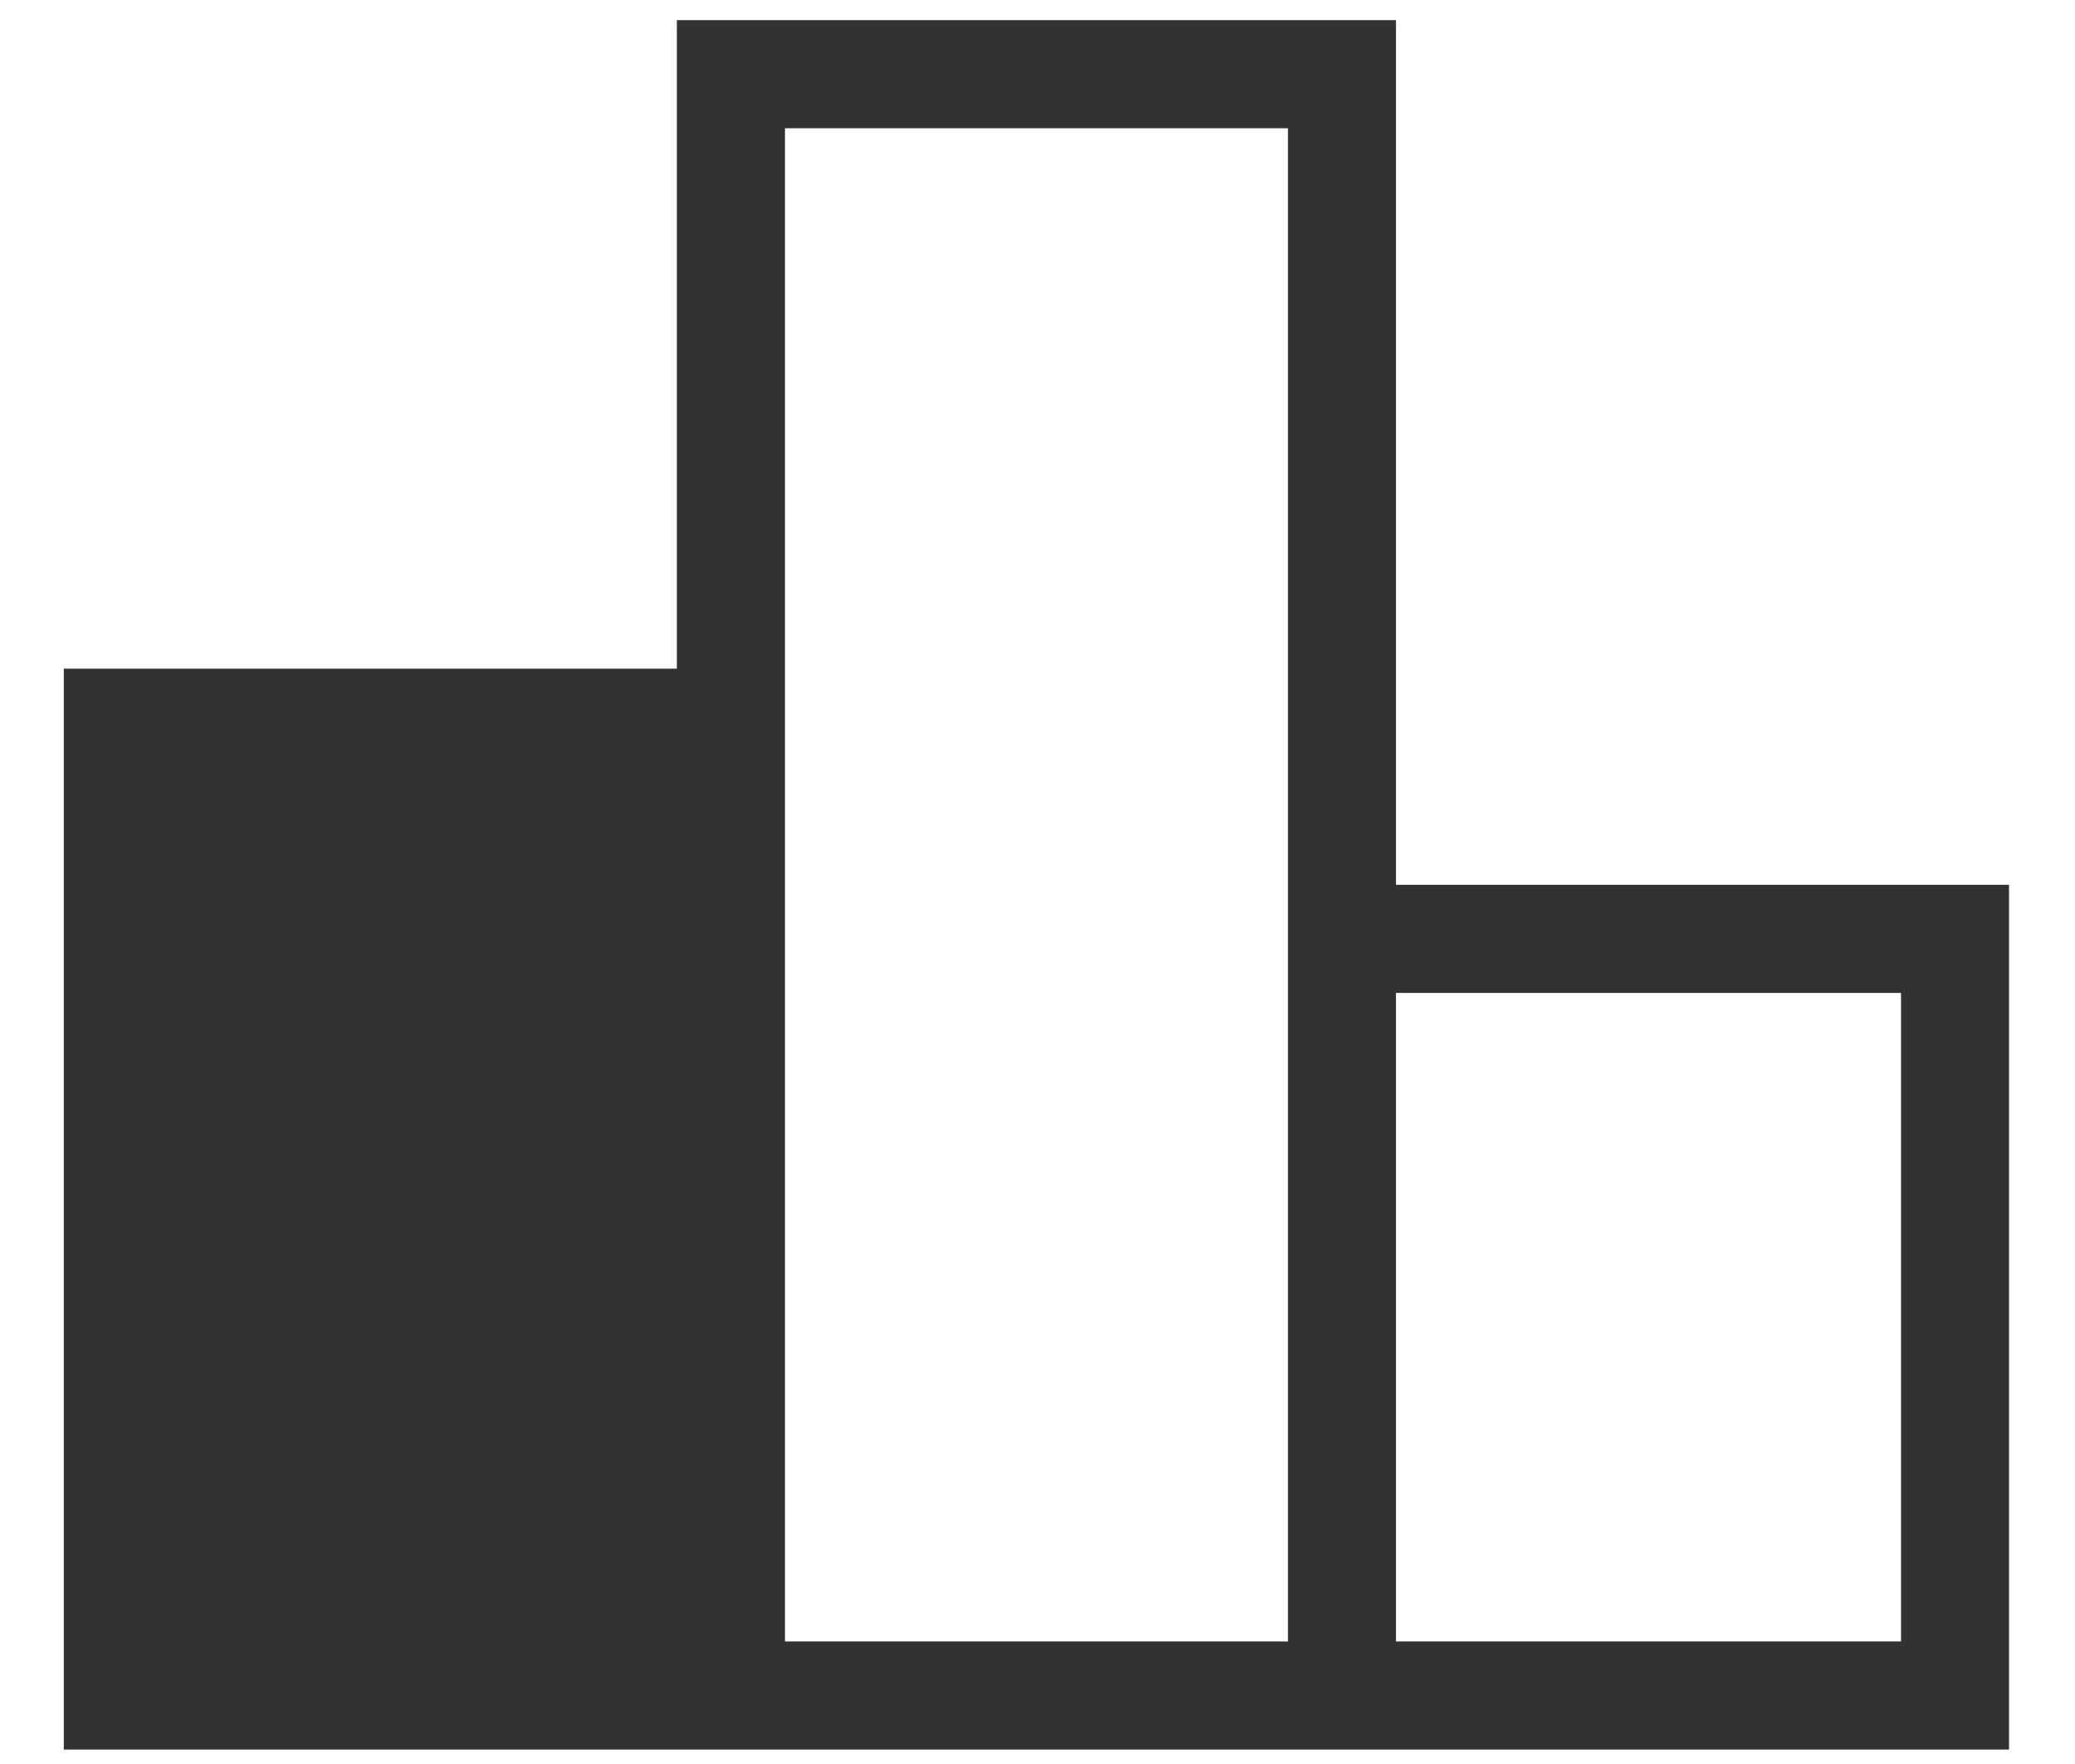 <svg width="20" height="17" viewBox="0 0 20 17" fill="none" xmlns="http://www.w3.org/2000/svg">
<path d="M7.566 15.819H12.414V1.236H7.566V15.819ZM13.455 15.819H18.323V9.569H13.455V15.819ZM0.615 16.861V6.444H6.524V0.194H13.455V8.527H19.364V16.861H0.615Z" fill="#323232"/>
</svg>
